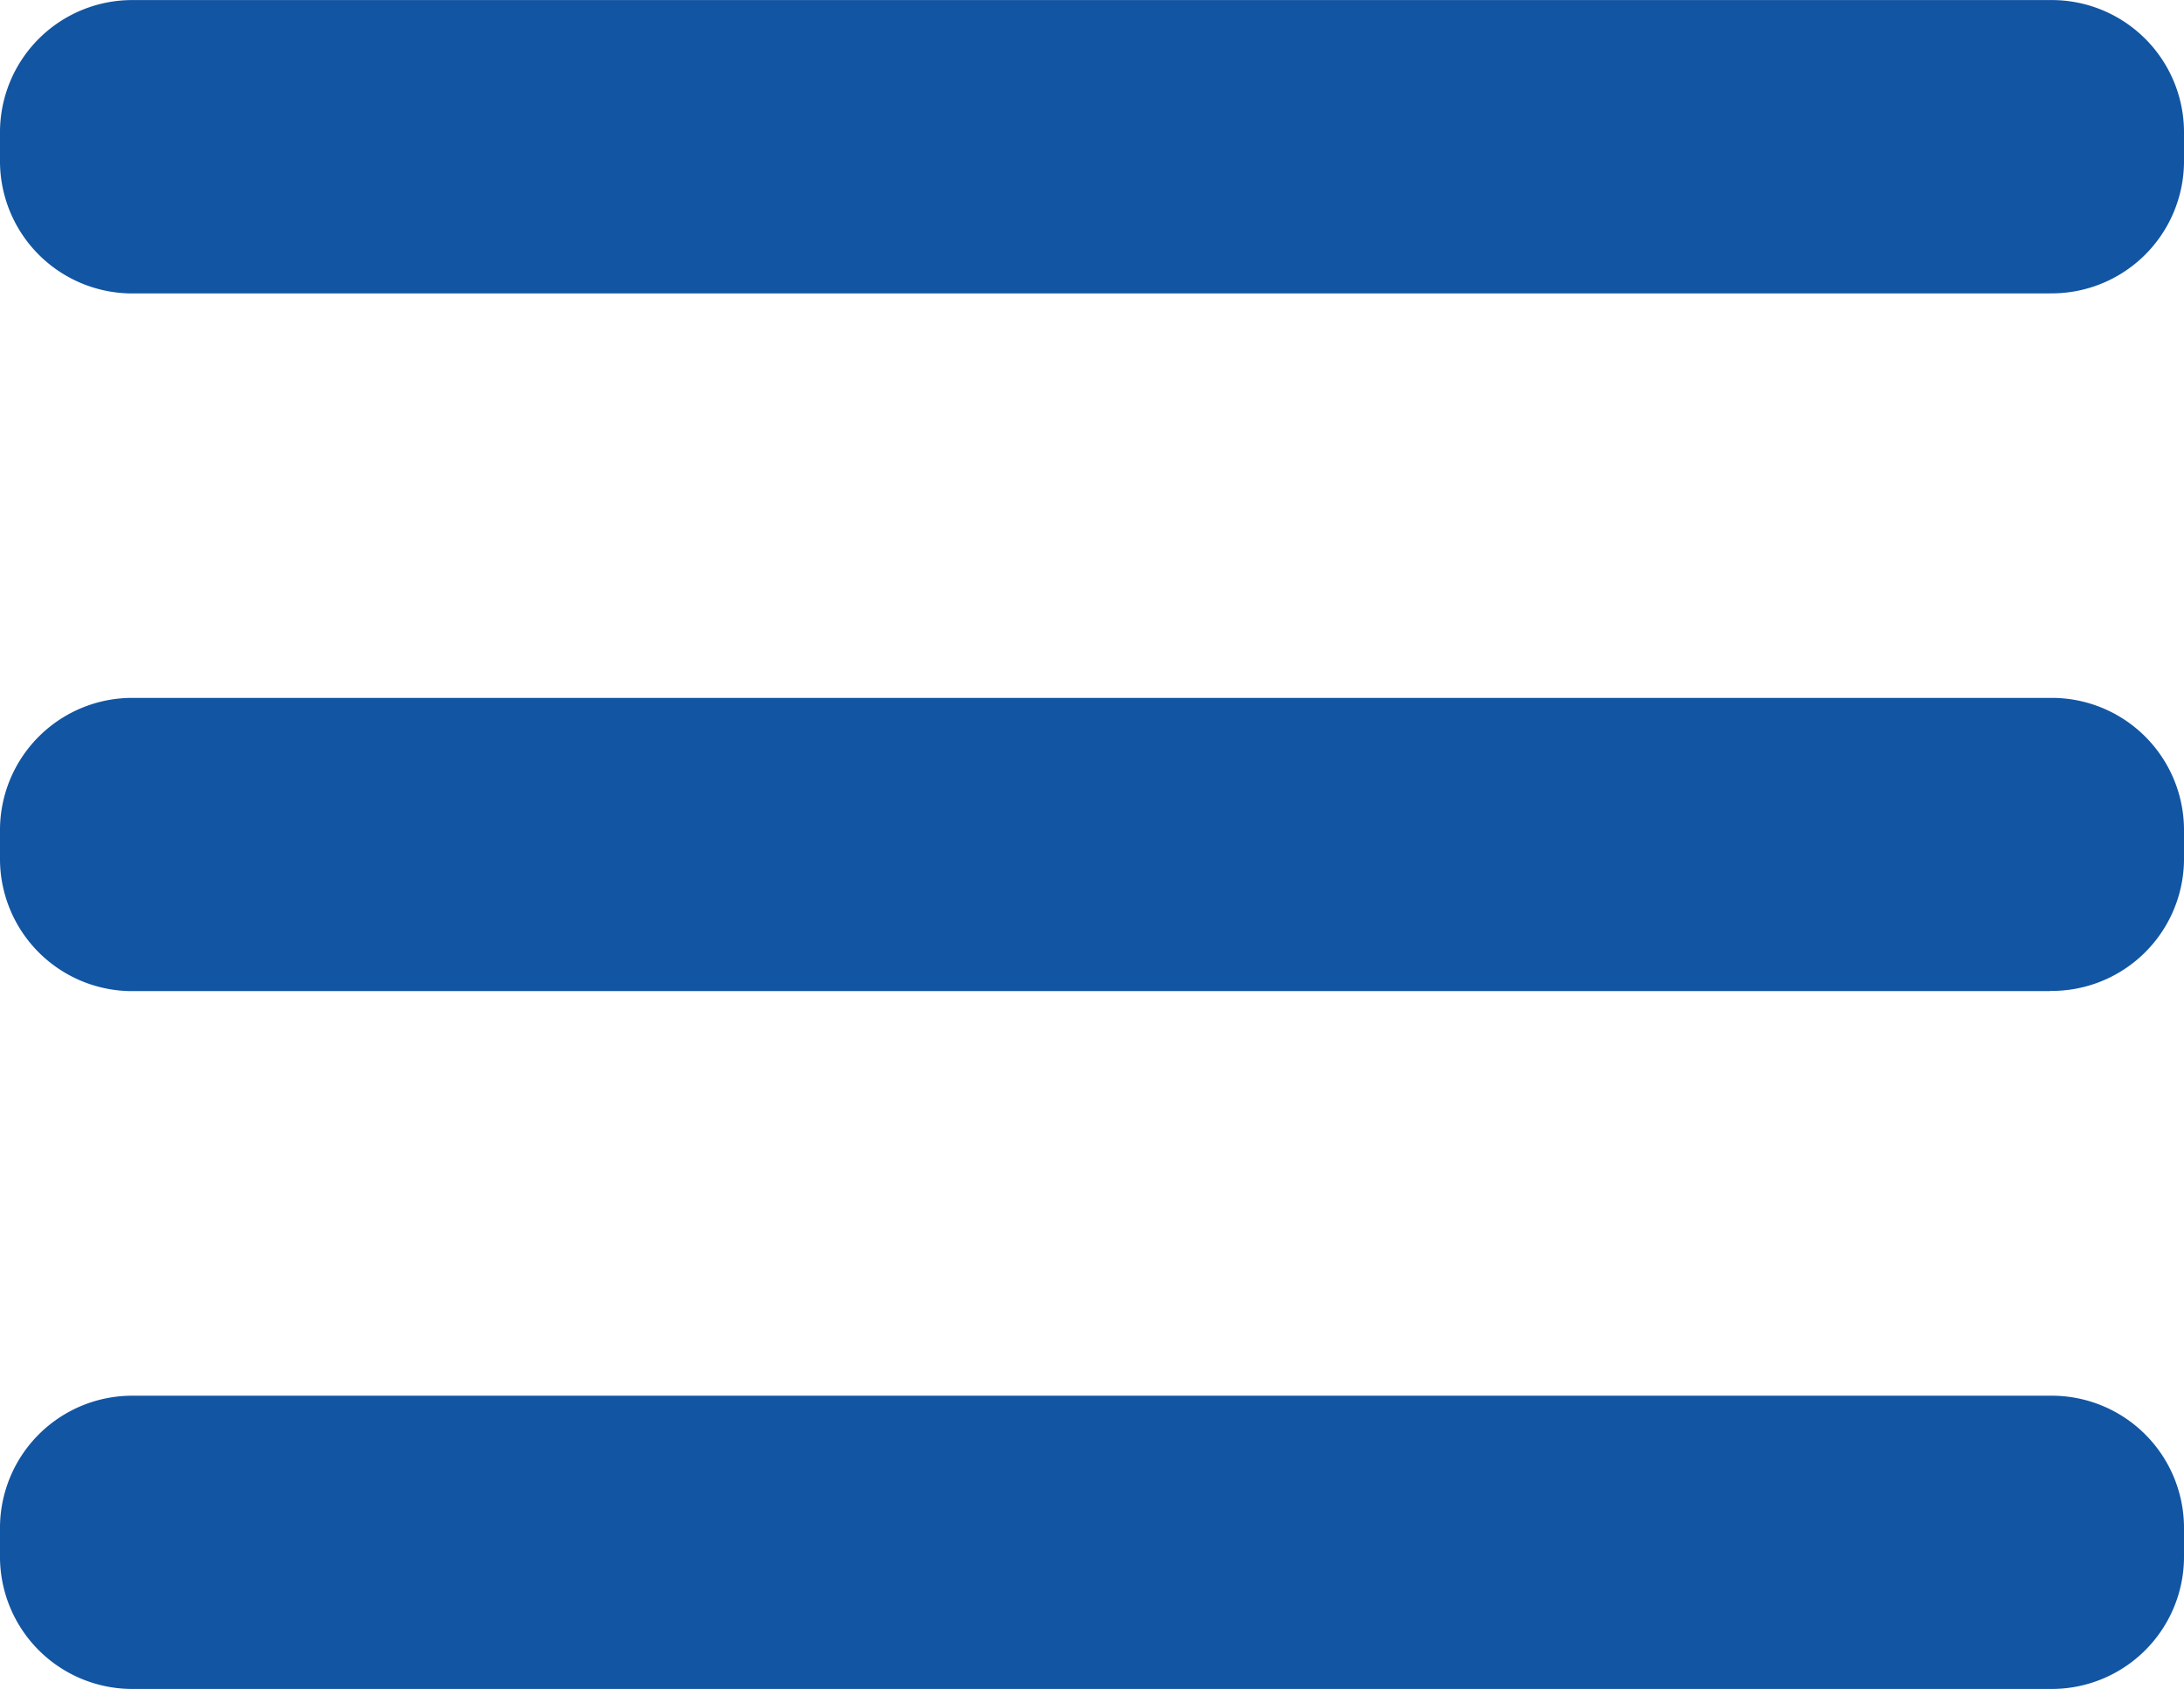 <svg xmlns="http://www.w3.org/2000/svg" width="31.967" height="24.715" viewBox="0 0 31.967 24.715"><defs><style>.a{fill:#1255a3;fill-rule:evenodd;}</style></defs><g transform="translate(11 8.505)"><path class="a" d="M30.01,24.715H1.957A1.936,1.936,0,0,1,0,22.8v-.461a1.936,1.936,0,0,1,1.957-1.915H30.01a1.936,1.936,0,0,1,1.957,1.915V22.8A1.936,1.936,0,0,1,30.01,24.715Zm0-10.212H1.957A1.936,1.936,0,0,1,0,12.588v-.461a1.936,1.936,0,0,1,1.957-1.915H30.01a1.936,1.936,0,0,1,1.957,1.915v.461A1.936,1.936,0,0,1,30.01,14.5Zm0-10.21H1.957A1.937,1.937,0,0,1,0,2.377V1.915A1.936,1.936,0,0,1,1.957,0H30.01a1.936,1.936,0,0,1,1.957,1.915v.462A1.937,1.937,0,0,1,30.01,4.292Z" transform="translate(-11 -8.504)"/></g></svg>